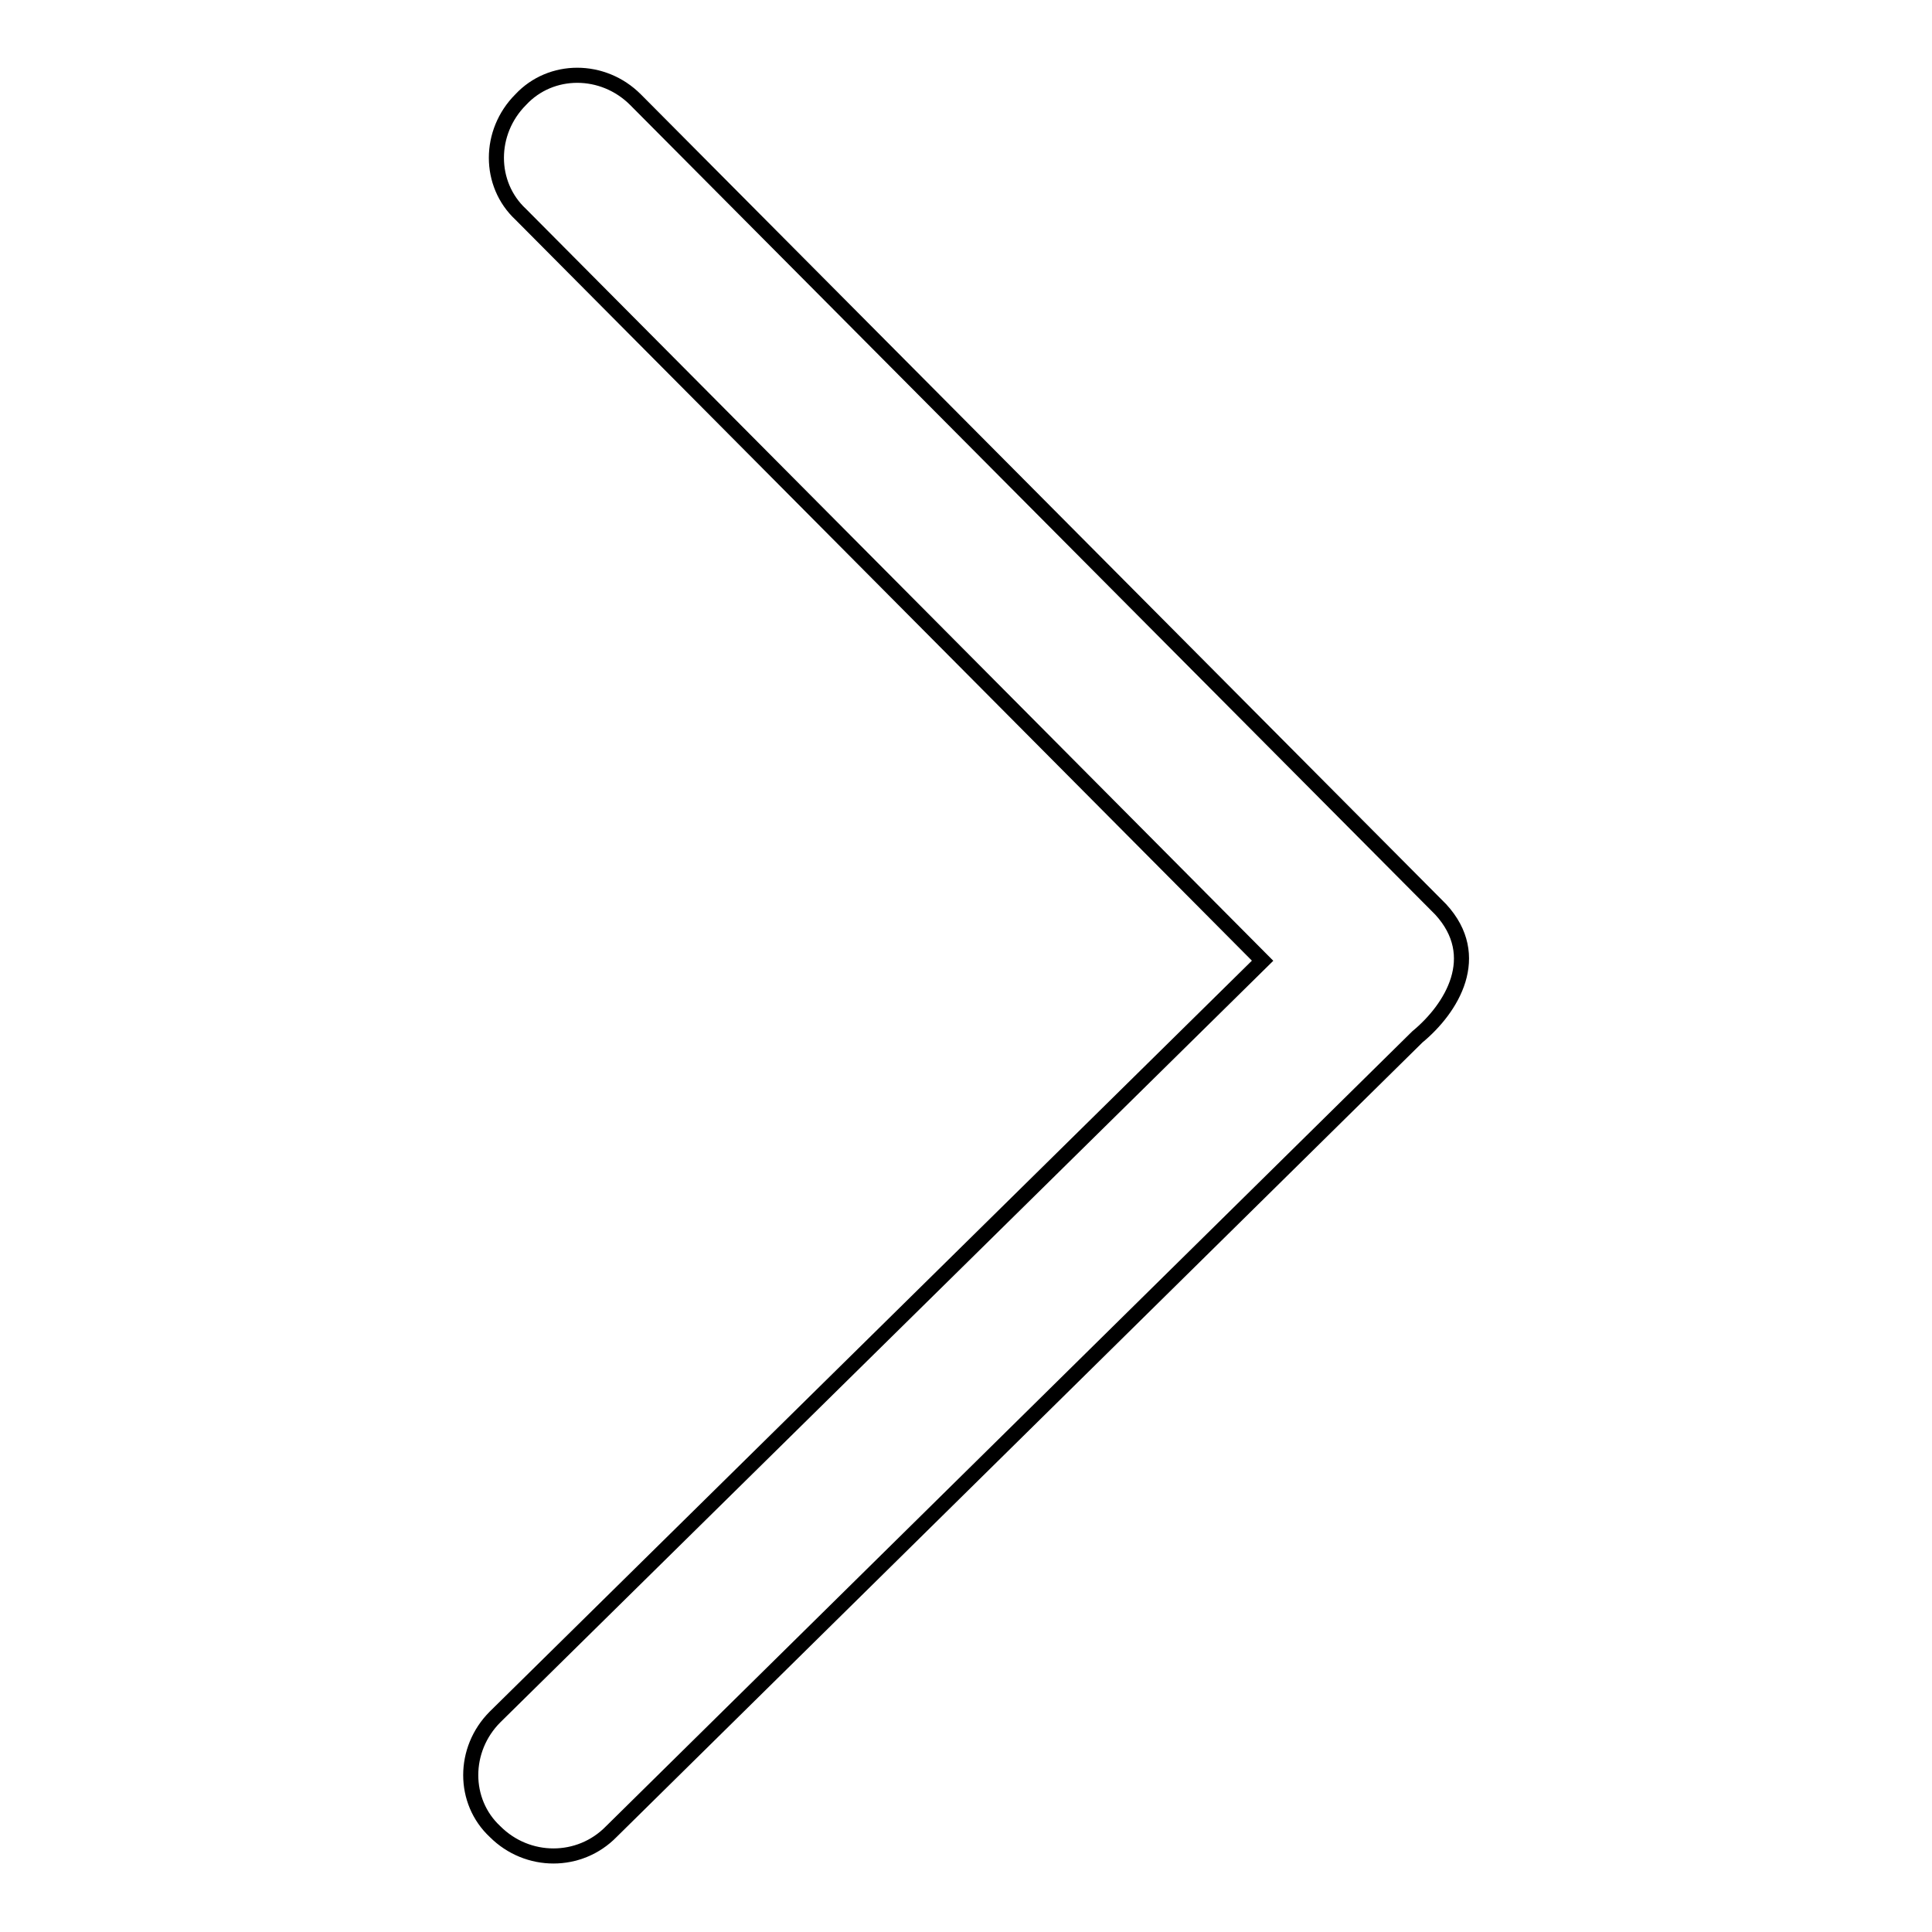 <?xml version="1.0" encoding="utf-8"?>
<!-- Svg Vector Icons : http://www.onlinewebfonts.com/icon -->
<!DOCTYPE svg PUBLIC "-//W3C//DTD SVG 1.1//EN" "http://www.w3.org/Graphics/SVG/1.1/DTD/svg11.dtd">
<svg version="1.1" xmlns="http://www.w3.org/2000/svg" xmlns:xlink="http://www.w3.org/1999/xlink" x="0px" y="0px" viewBox="0 0 256 256" enable-background="new 0 0 256 256" xml:space="preserve">
<g> <path stroke-width="2" fill-opacity="0" stroke="#000000"  d="M190.9,120.5L84.2,13.2c-4.3-4.3-11.2-4.3-15.2,0c-4.3,4.3-4.3,11.2,0,15.2l98.3,98.9L65.6,227.5 c-4.3,4.3-4.3,11.2,0,15.2c4.3,4.3,11.2,4.3,15.4,0l106.8-105.3C192.4,133.6,196.6,126.7,190.9,120.5z"/></g>
</svg>